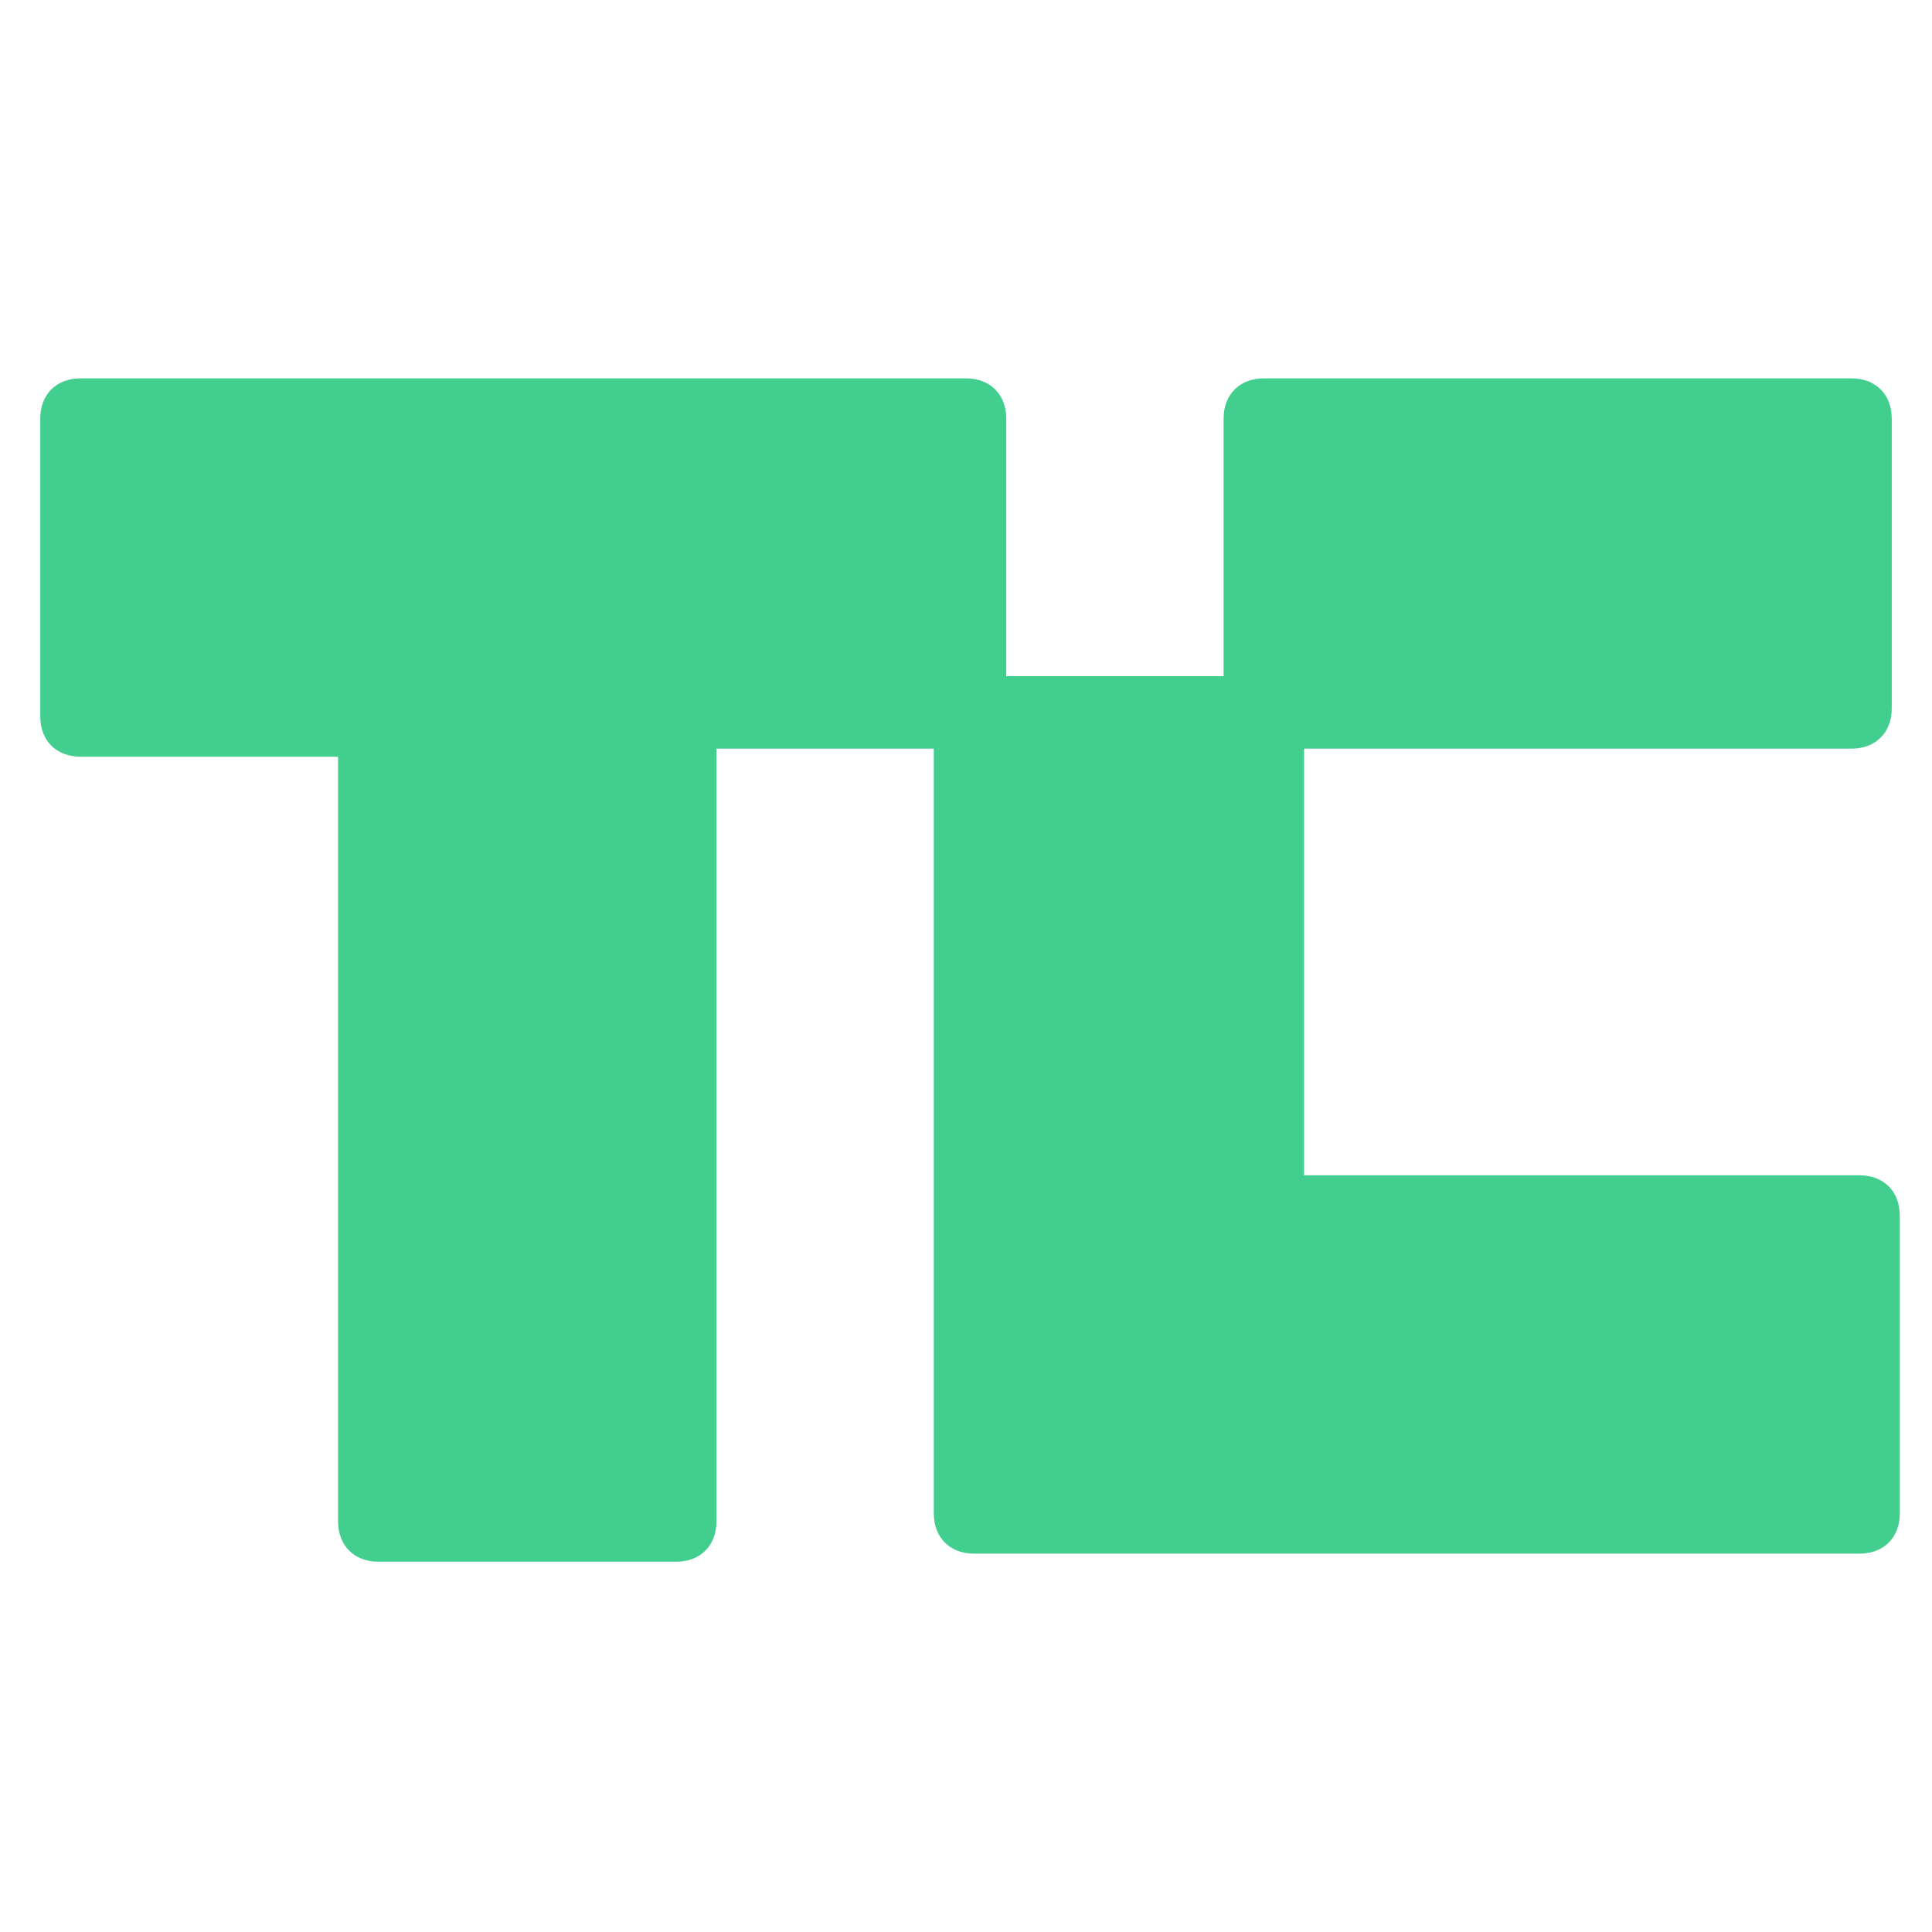 <?xml version="1.0" encoding="UTF-8"?>
<svg id="tc" xmlns="http://www.w3.org/2000/svg" version="1.1" viewBox="0 0 24 24">
  <!-- Generator: Adobe Illustrator 29.5.1, SVG Export Plug-In . SVG Version: 2.1.0 Build 141)  -->
  <defs>
    <style>
      .st0 {
        fill: #41ce8e;
      }
    </style>
  </defs>
  <path class="st0" d="M23,9.3c.3,0,.5-.2.5-.5v-3.6c0-.3-.2-.5-.5-.5h-7.3c-.3,0-.5.2-.5.5v3.2h-2.7v-3.2c0-.3-.2-.5-.5-.5H1c-.3,0-.5.2-.5.5v3.7c0,.3.2.5.5.5h3.2v9.5c0,.3.2.5.5.5h3.7c.3,0,.5-.2.5-.5v-9.6h2.7v9.5c0,.3.2.5.5.5h11c.3,0,.5-.2.5-.5v-3.7c0-.3-.2-.5-.5-.5h-6.9v-5.3h6.8Z"/>
</svg>